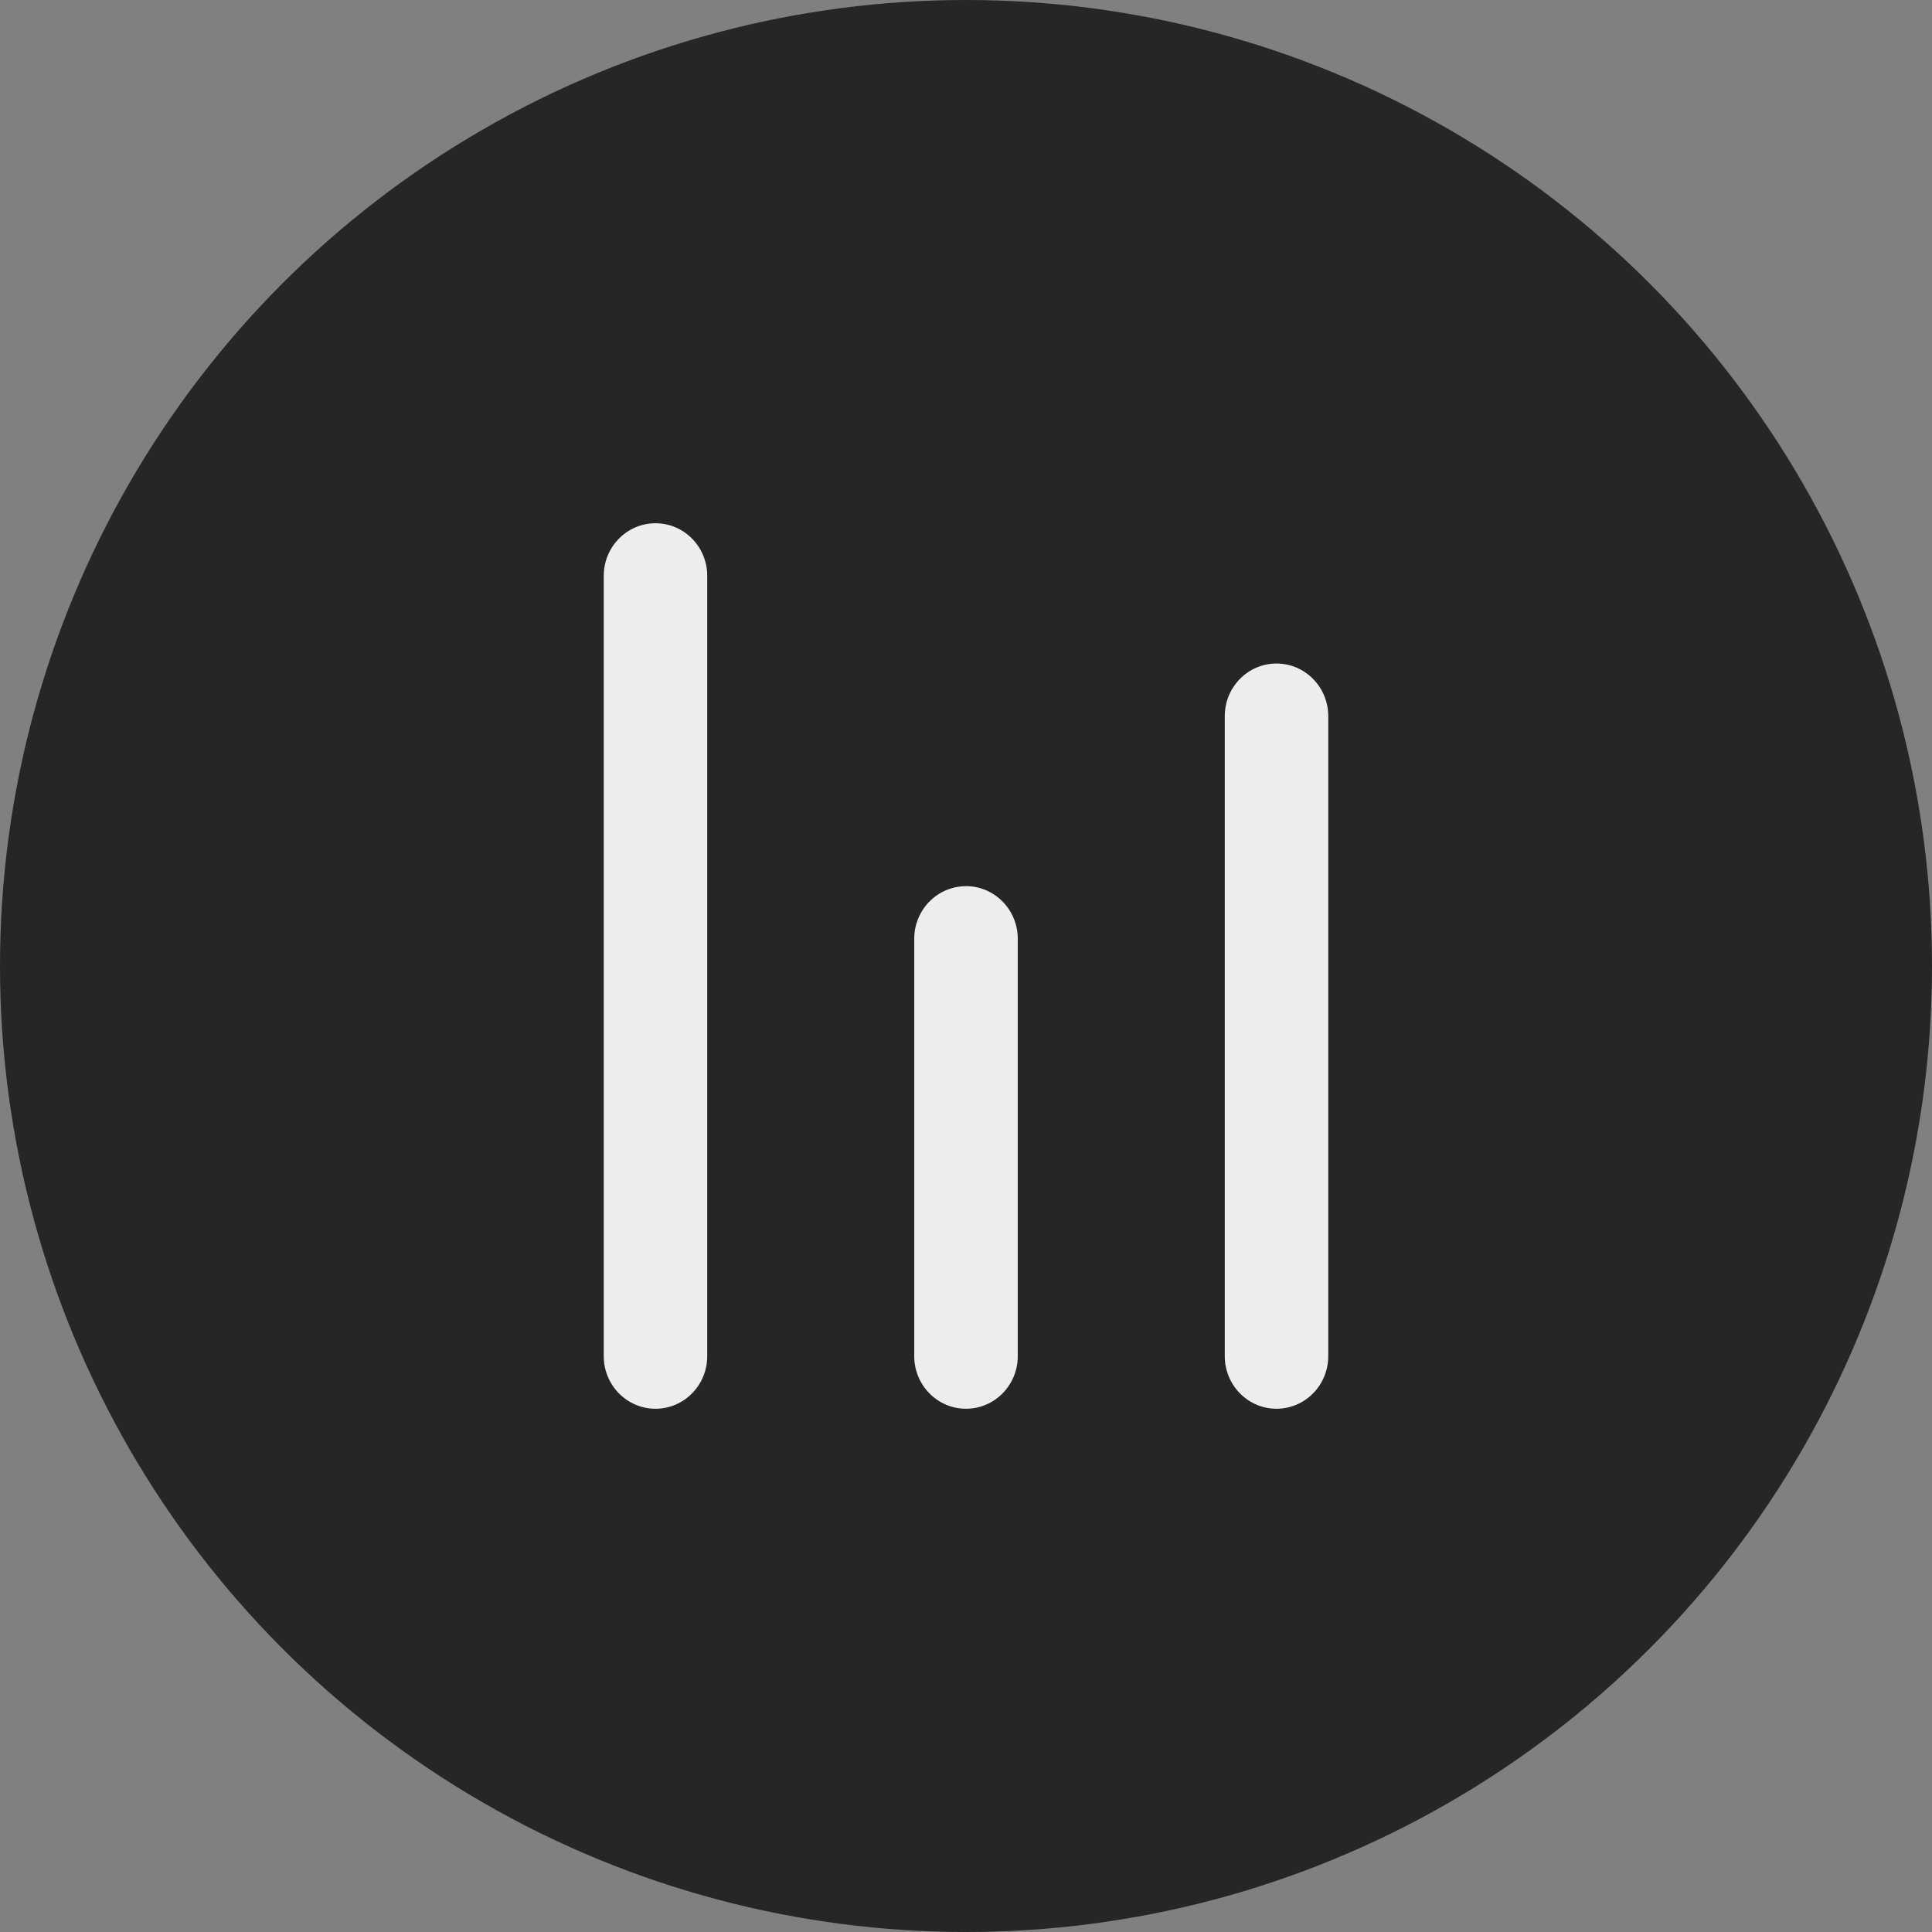 
<svg width="48" height="48" fill="none" xmlns="http://www.w3.org/2000/svg"><rect width="100%" height="100%" fill="#808080" stroke="none"/><circle cx="24" cy="24" r="24" fill="#262626"/><g clip-path="url(#a)"><path d="M17.571 14.307v19.386c0 .722-.576 1.307-1.285 1.307-.71 0-1.286-.585-1.286-1.307V14.307c0-.722.576-1.307 1.286-1.307.71 0 1.285.585 1.285 1.307ZM24 22.017c-.71 0-1.286.585-1.286 1.306v10.37c0 .722.576 1.307 1.286 1.307.71 0 1.286-.585 1.286-1.307v-10.37c0-.721-.576-1.307-1.286-1.307Zm7.714-5.532c-.71 0-1.285.585-1.285 1.307v15.901c0 .722.576 1.307 1.285 1.307.71 0 1.286-.585 1.286-1.307v-15.9c0-.723-.576-1.308-1.286-1.308Z" fill="#EDEDED"/></g><defs><clipPath><path fill="#fff" transform="translate(15 13)" d="M0 0h18v22H0z"/></clipPath></defs></svg>